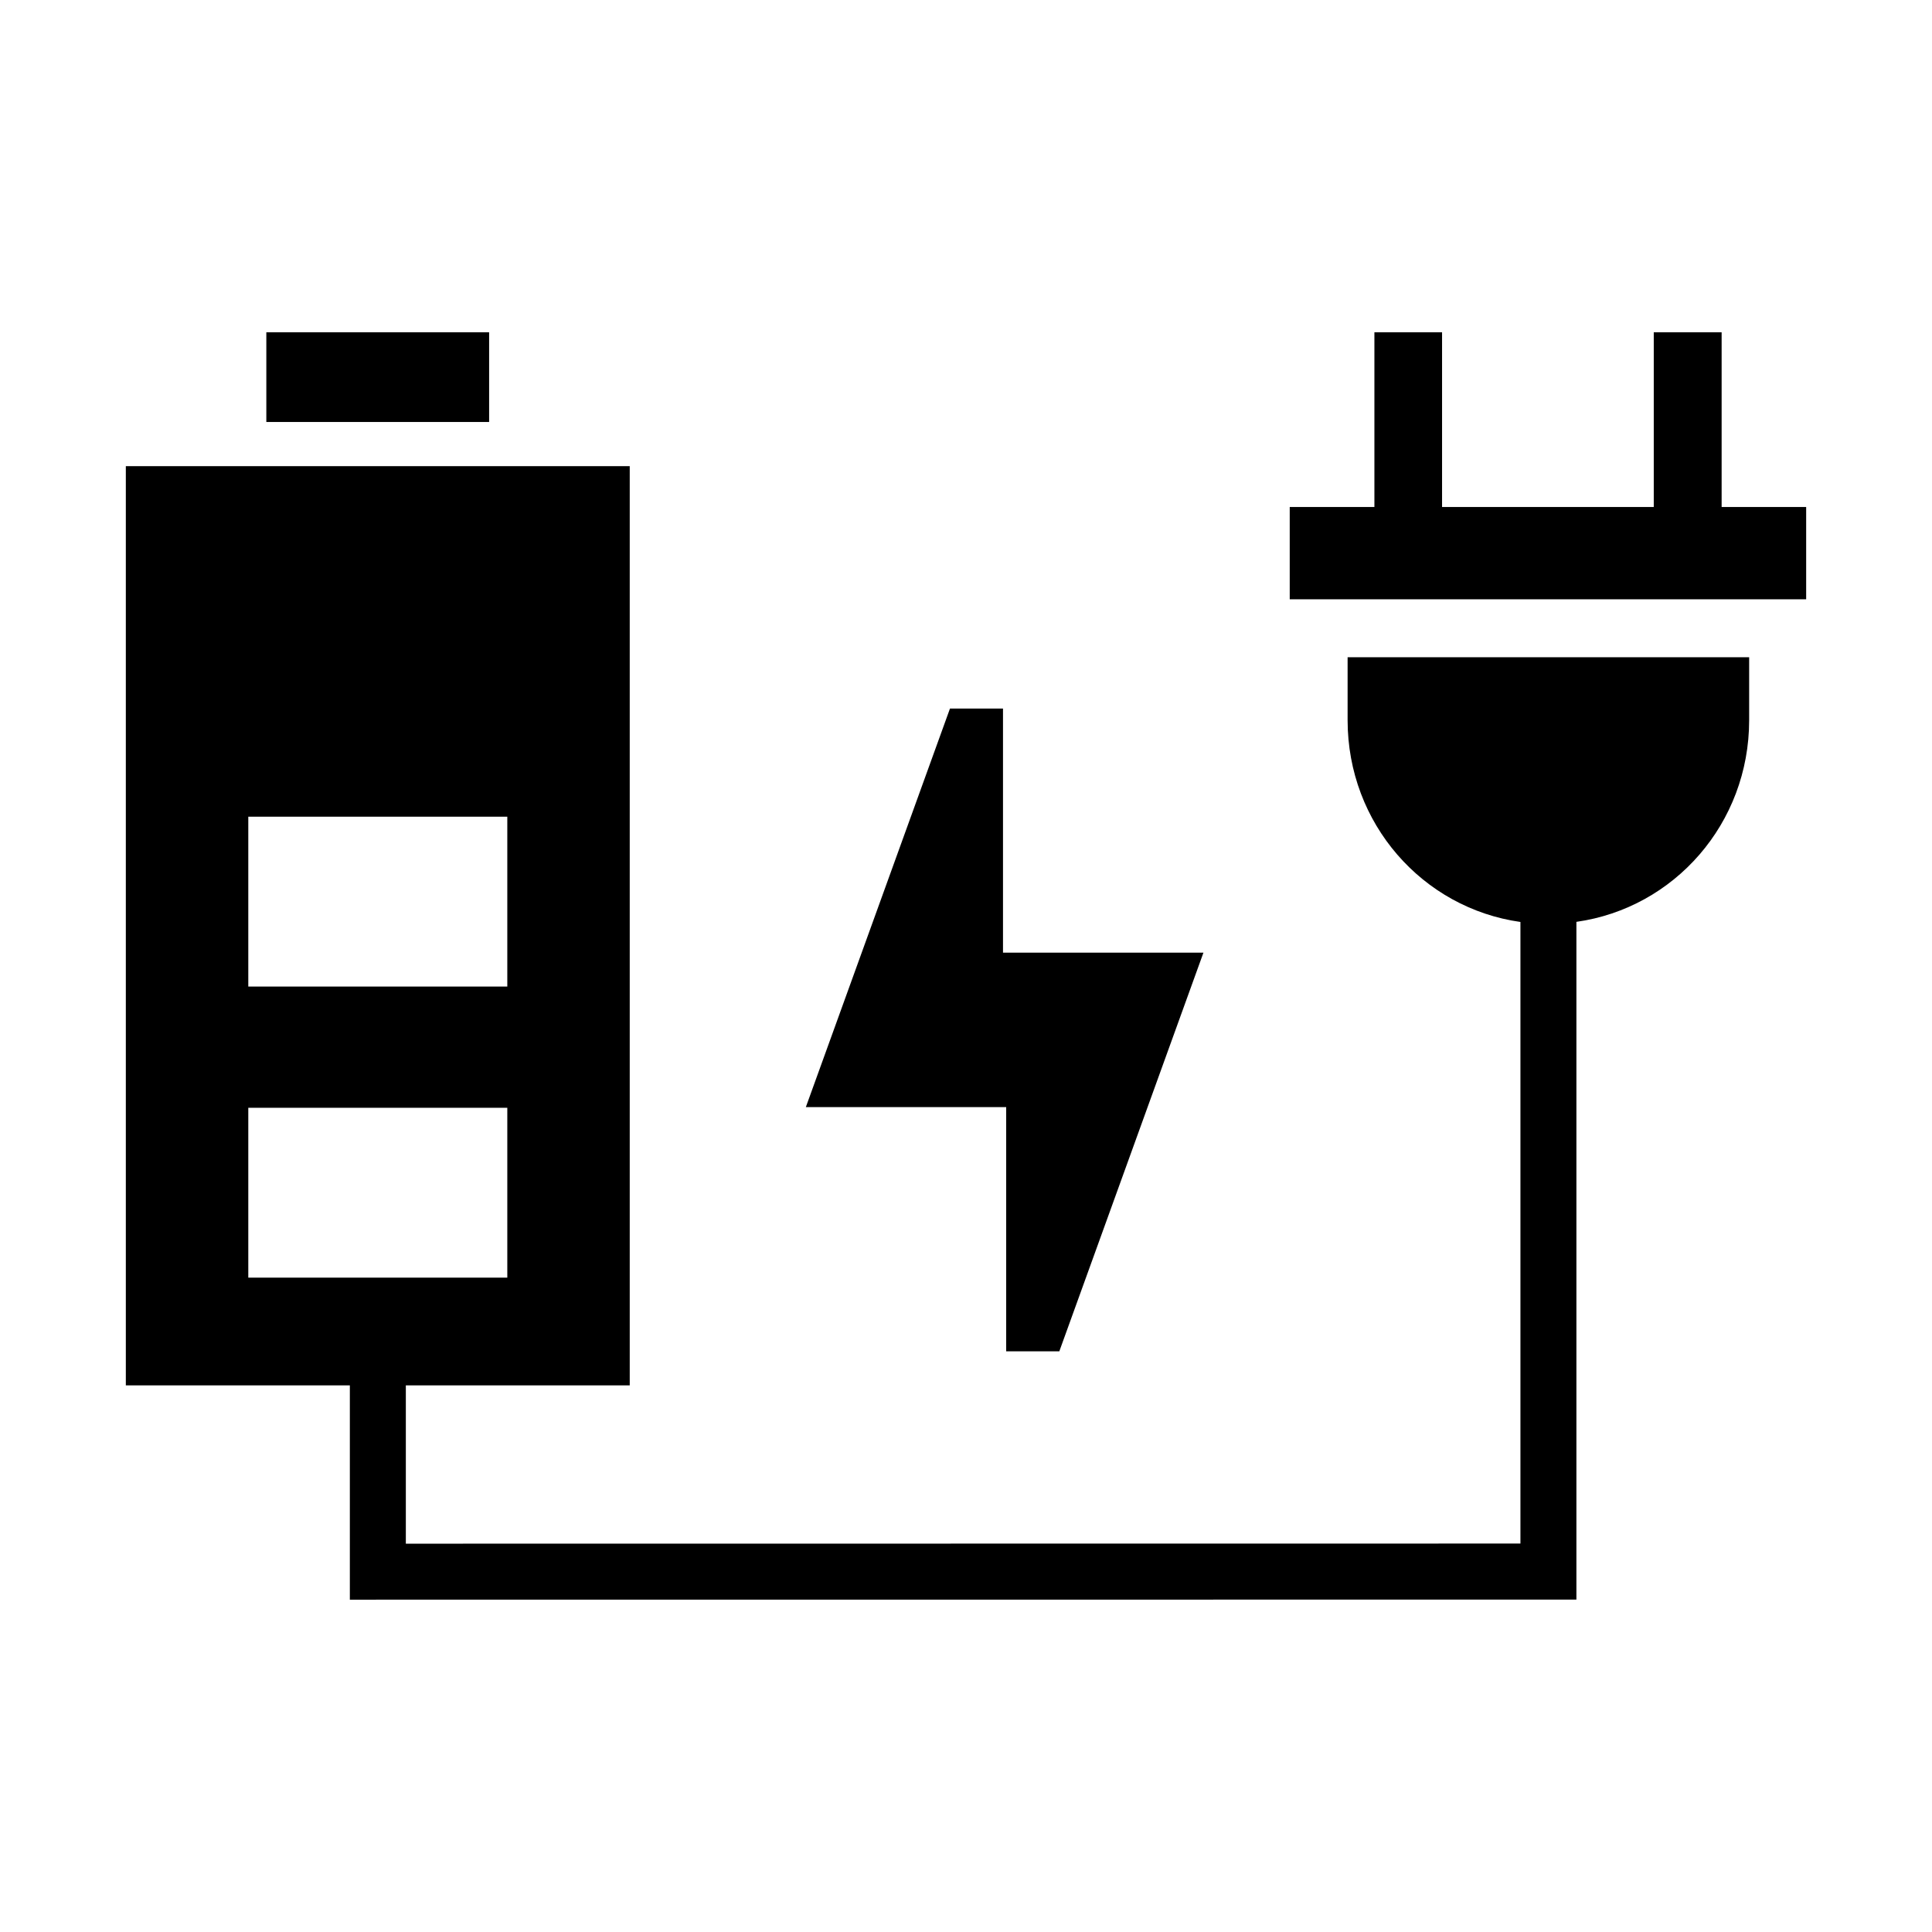 <?xml version="1.0" encoding="UTF-8"?>
<!-- Uploaded to: ICON Repo, www.iconrepo.com, Generator: ICON Repo Mixer Tools -->
<svg fill="#000000" width="800px" height="800px" version="1.1" viewBox="144 144 512 512" xmlns="http://www.w3.org/2000/svg">
 <g>
  <path d="m600.25 232.06v46.301h22.402v24.457h-136.86v-24.457h22.441v-46.301h17.93v46.301h56.102v-46.301z" fill-rule="evenodd"/>
  <path d="m410.65 502.11h14.082l38.191-105.64h-53.117v-64.691h-14.055l-38.195 105.62h53.094z"/>
  <path d="m214.58 232.06h59.043v23.77h-59.043z" fill-rule="evenodd"/>
  <path d="m501.13 318.18v16.684c0 27.379 19.875 49.82 45.801 53.465v164.73l-295.38 0.031v-41.949h59.336v-243.61h-133.54v243.61h59.367v56.789l325.05-0.02v-179.61c25.922-3.648 45.781-26.062 45.781-53.441v-16.684zm-291.33 42.246h68.641v45.023h-68.641zm0 77.145h68.641v45.023h-68.641z" fill-rule="evenodd"/>
 </g>
</svg>